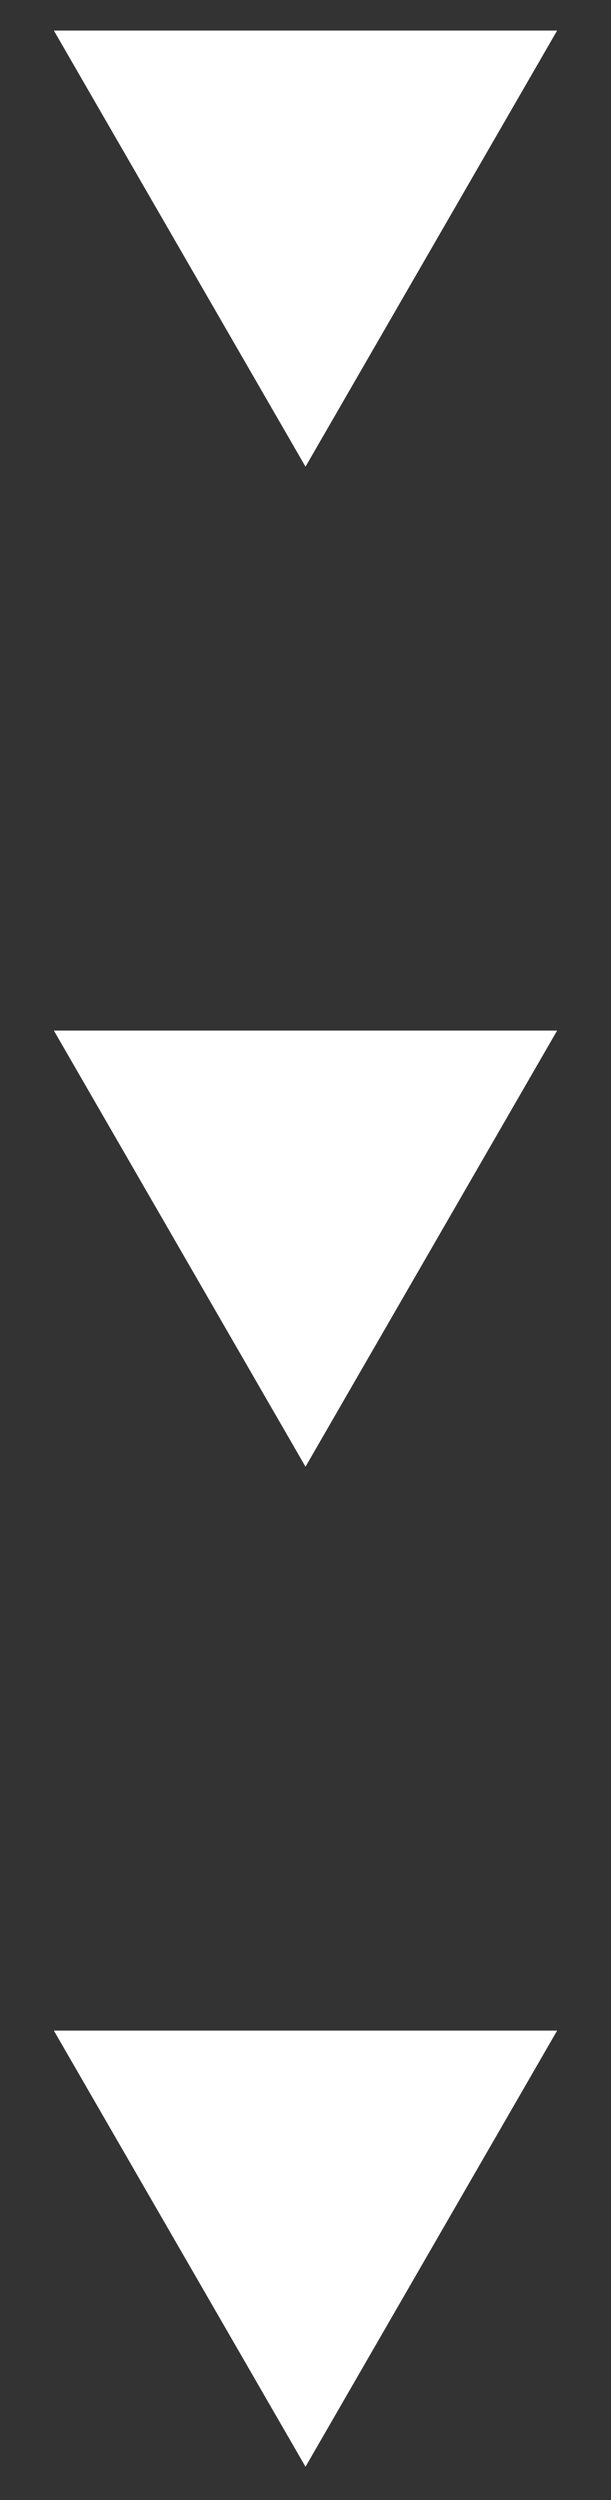 <svg width="11" height="45" viewBox="0 0 11 45" fill="none" xmlns="http://www.w3.org/2000/svg">
<rect x="0" y="0" width="11" height="45" fill="#333333" stroke="none"/>
<path d="M5.5 44.4L0.97 36.55H10.03L5.5 44.4Z" fill="white"/>
<path d="M5.5 26.4L0.97 18.55H10.03L5.5 26.4Z" fill="white"/>
<path d="M5.5 8.4L0.97 0.55H10.03L5.5 8.4Z" fill="white"/>
</svg>
